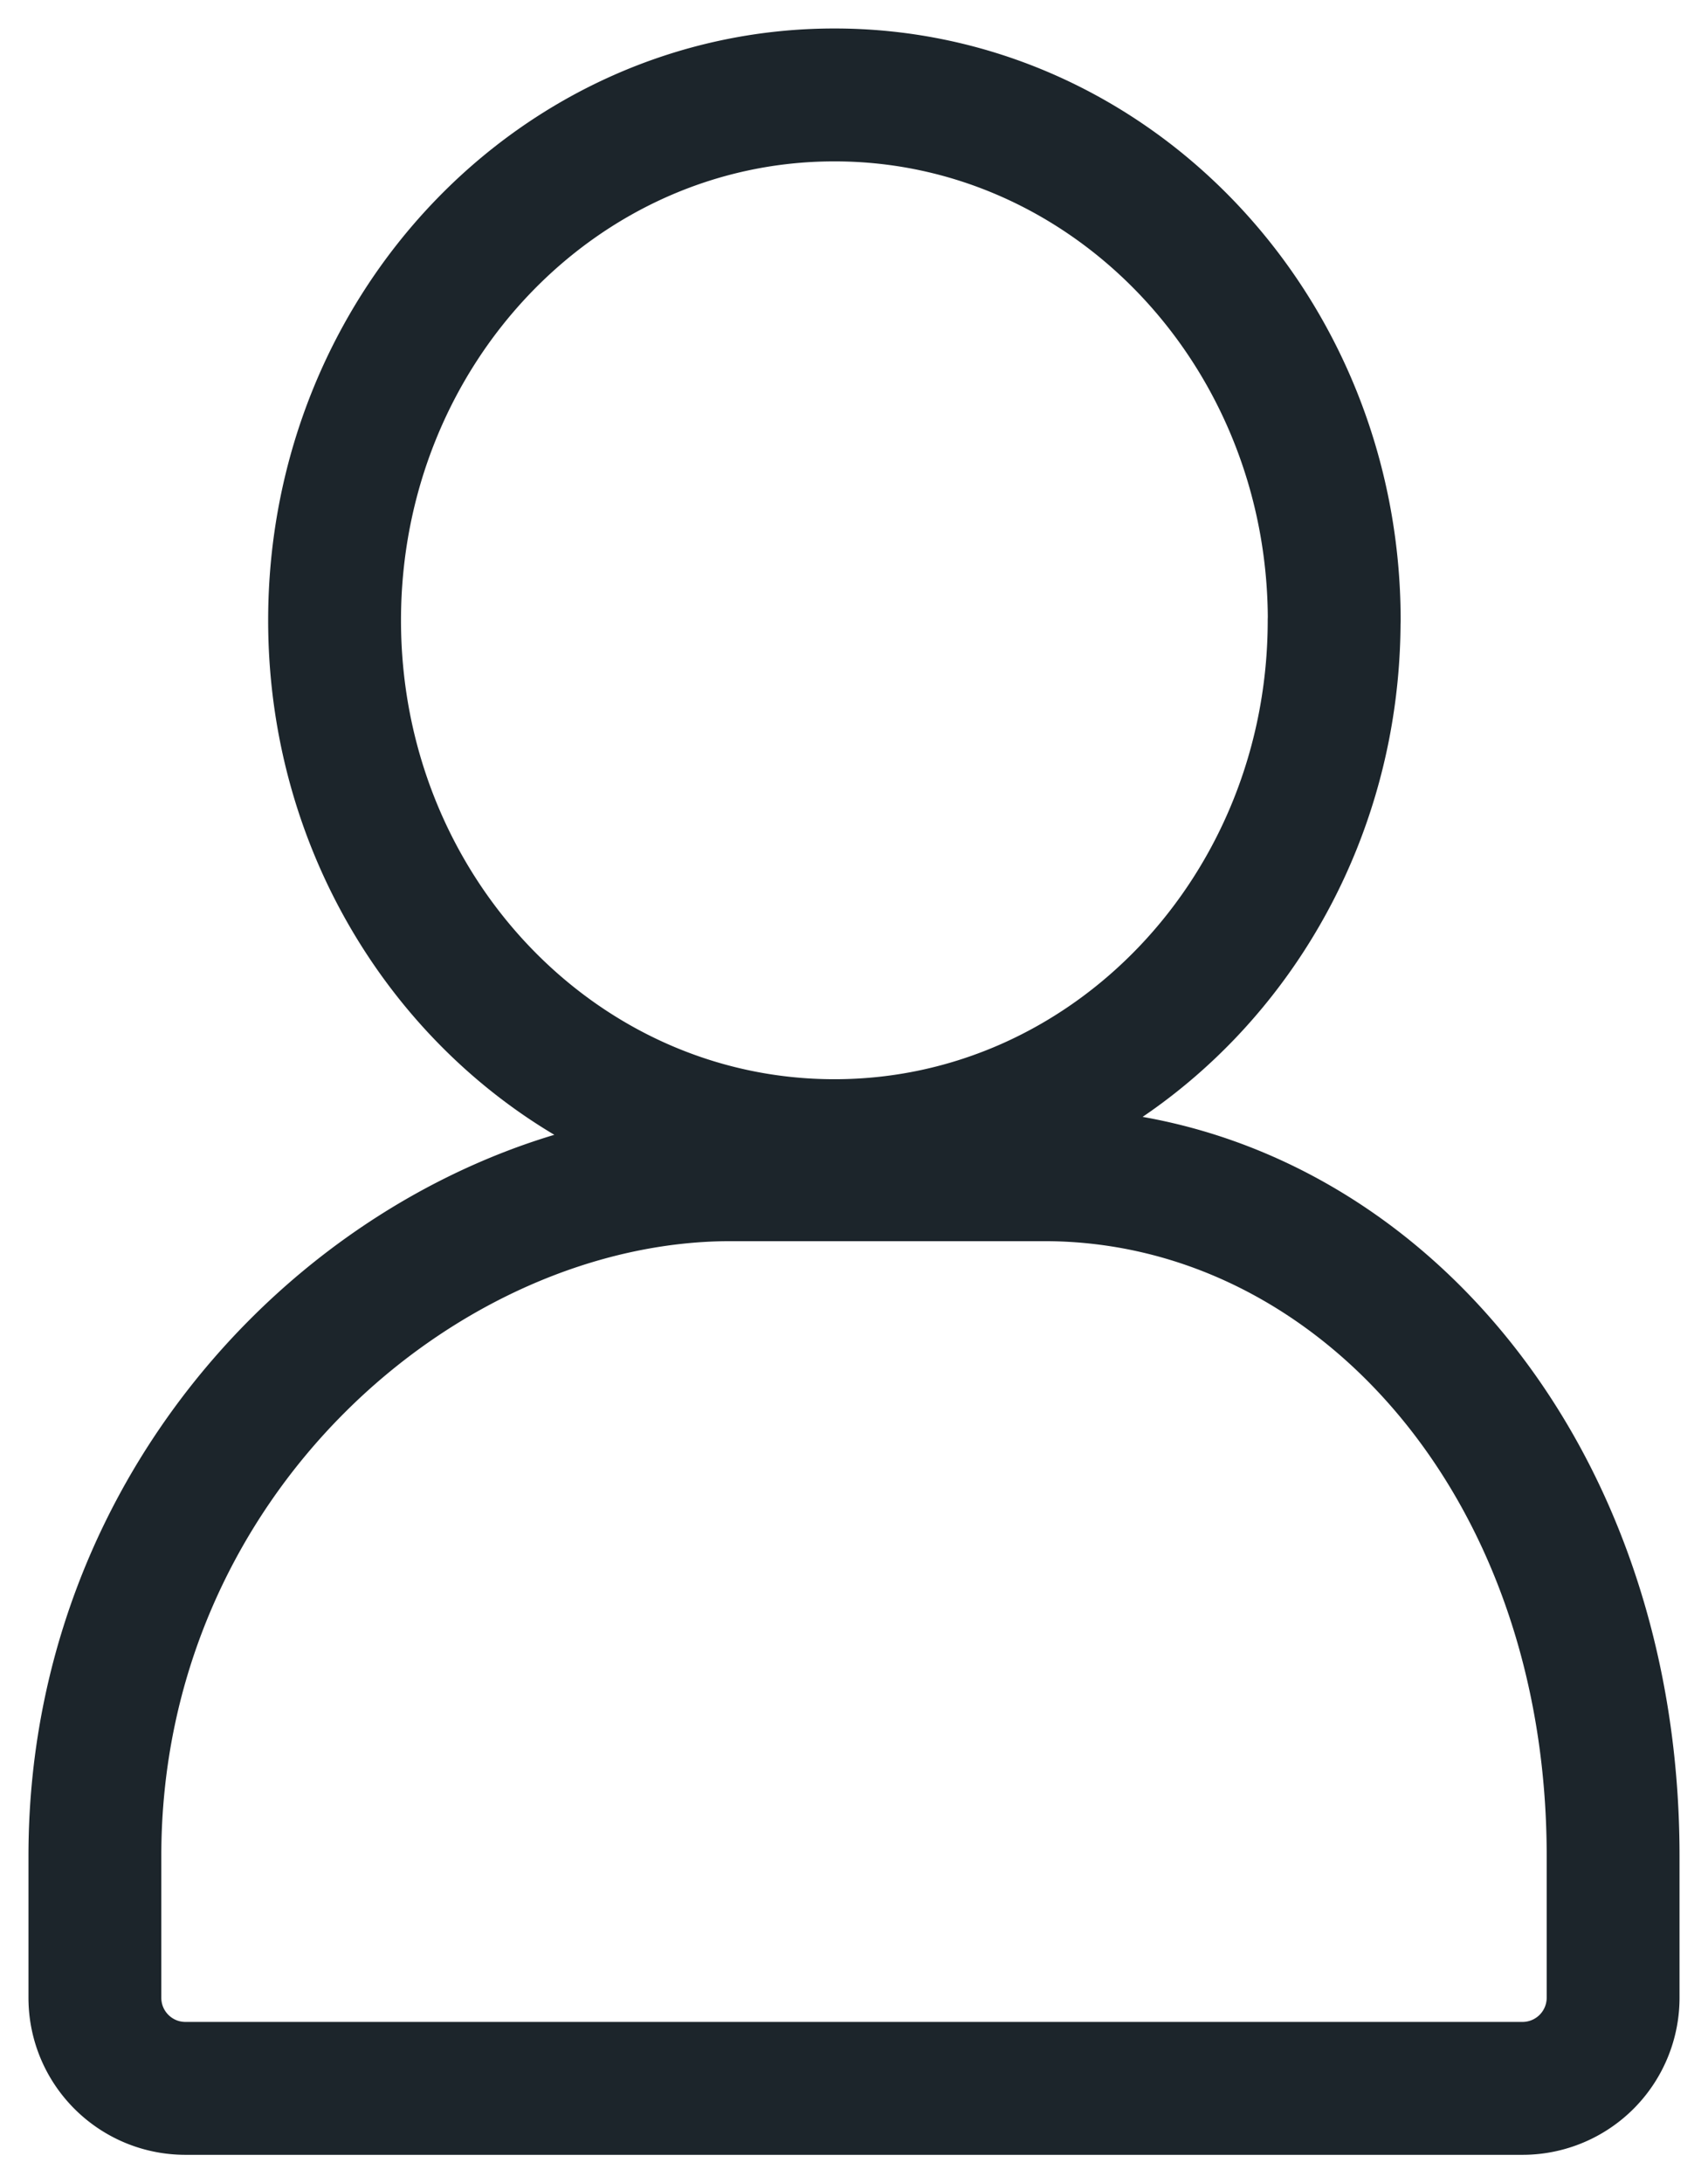 <svg width="18" height="23" viewBox="0 0 18 23" xmlns="http://www.w3.org/2000/svg">
  <path d="M14.06 6.535c0 3.058-2.358 5.534-5.266 5.534-2.91 0-5.268-2.476-5.268-5.534C3.526 3.476 5.885 1 8.794 1c2.908 0 5.267 2.476 5.267 5.535ZM17 21.045v-1.493h0c0-4.19-2.746-7.177-5.995-7.177H7.7c-3.251 0-6.7 2.988-6.7 7.177v1.493c0 .528.427.955.955.955h14.09a.955.955 0 0 0 .955-.955Z" stroke="#1C252B" stroke-width="1.4" fill="none" stroke-linecap="round" stroke-linejoin="round"/>
</svg>
